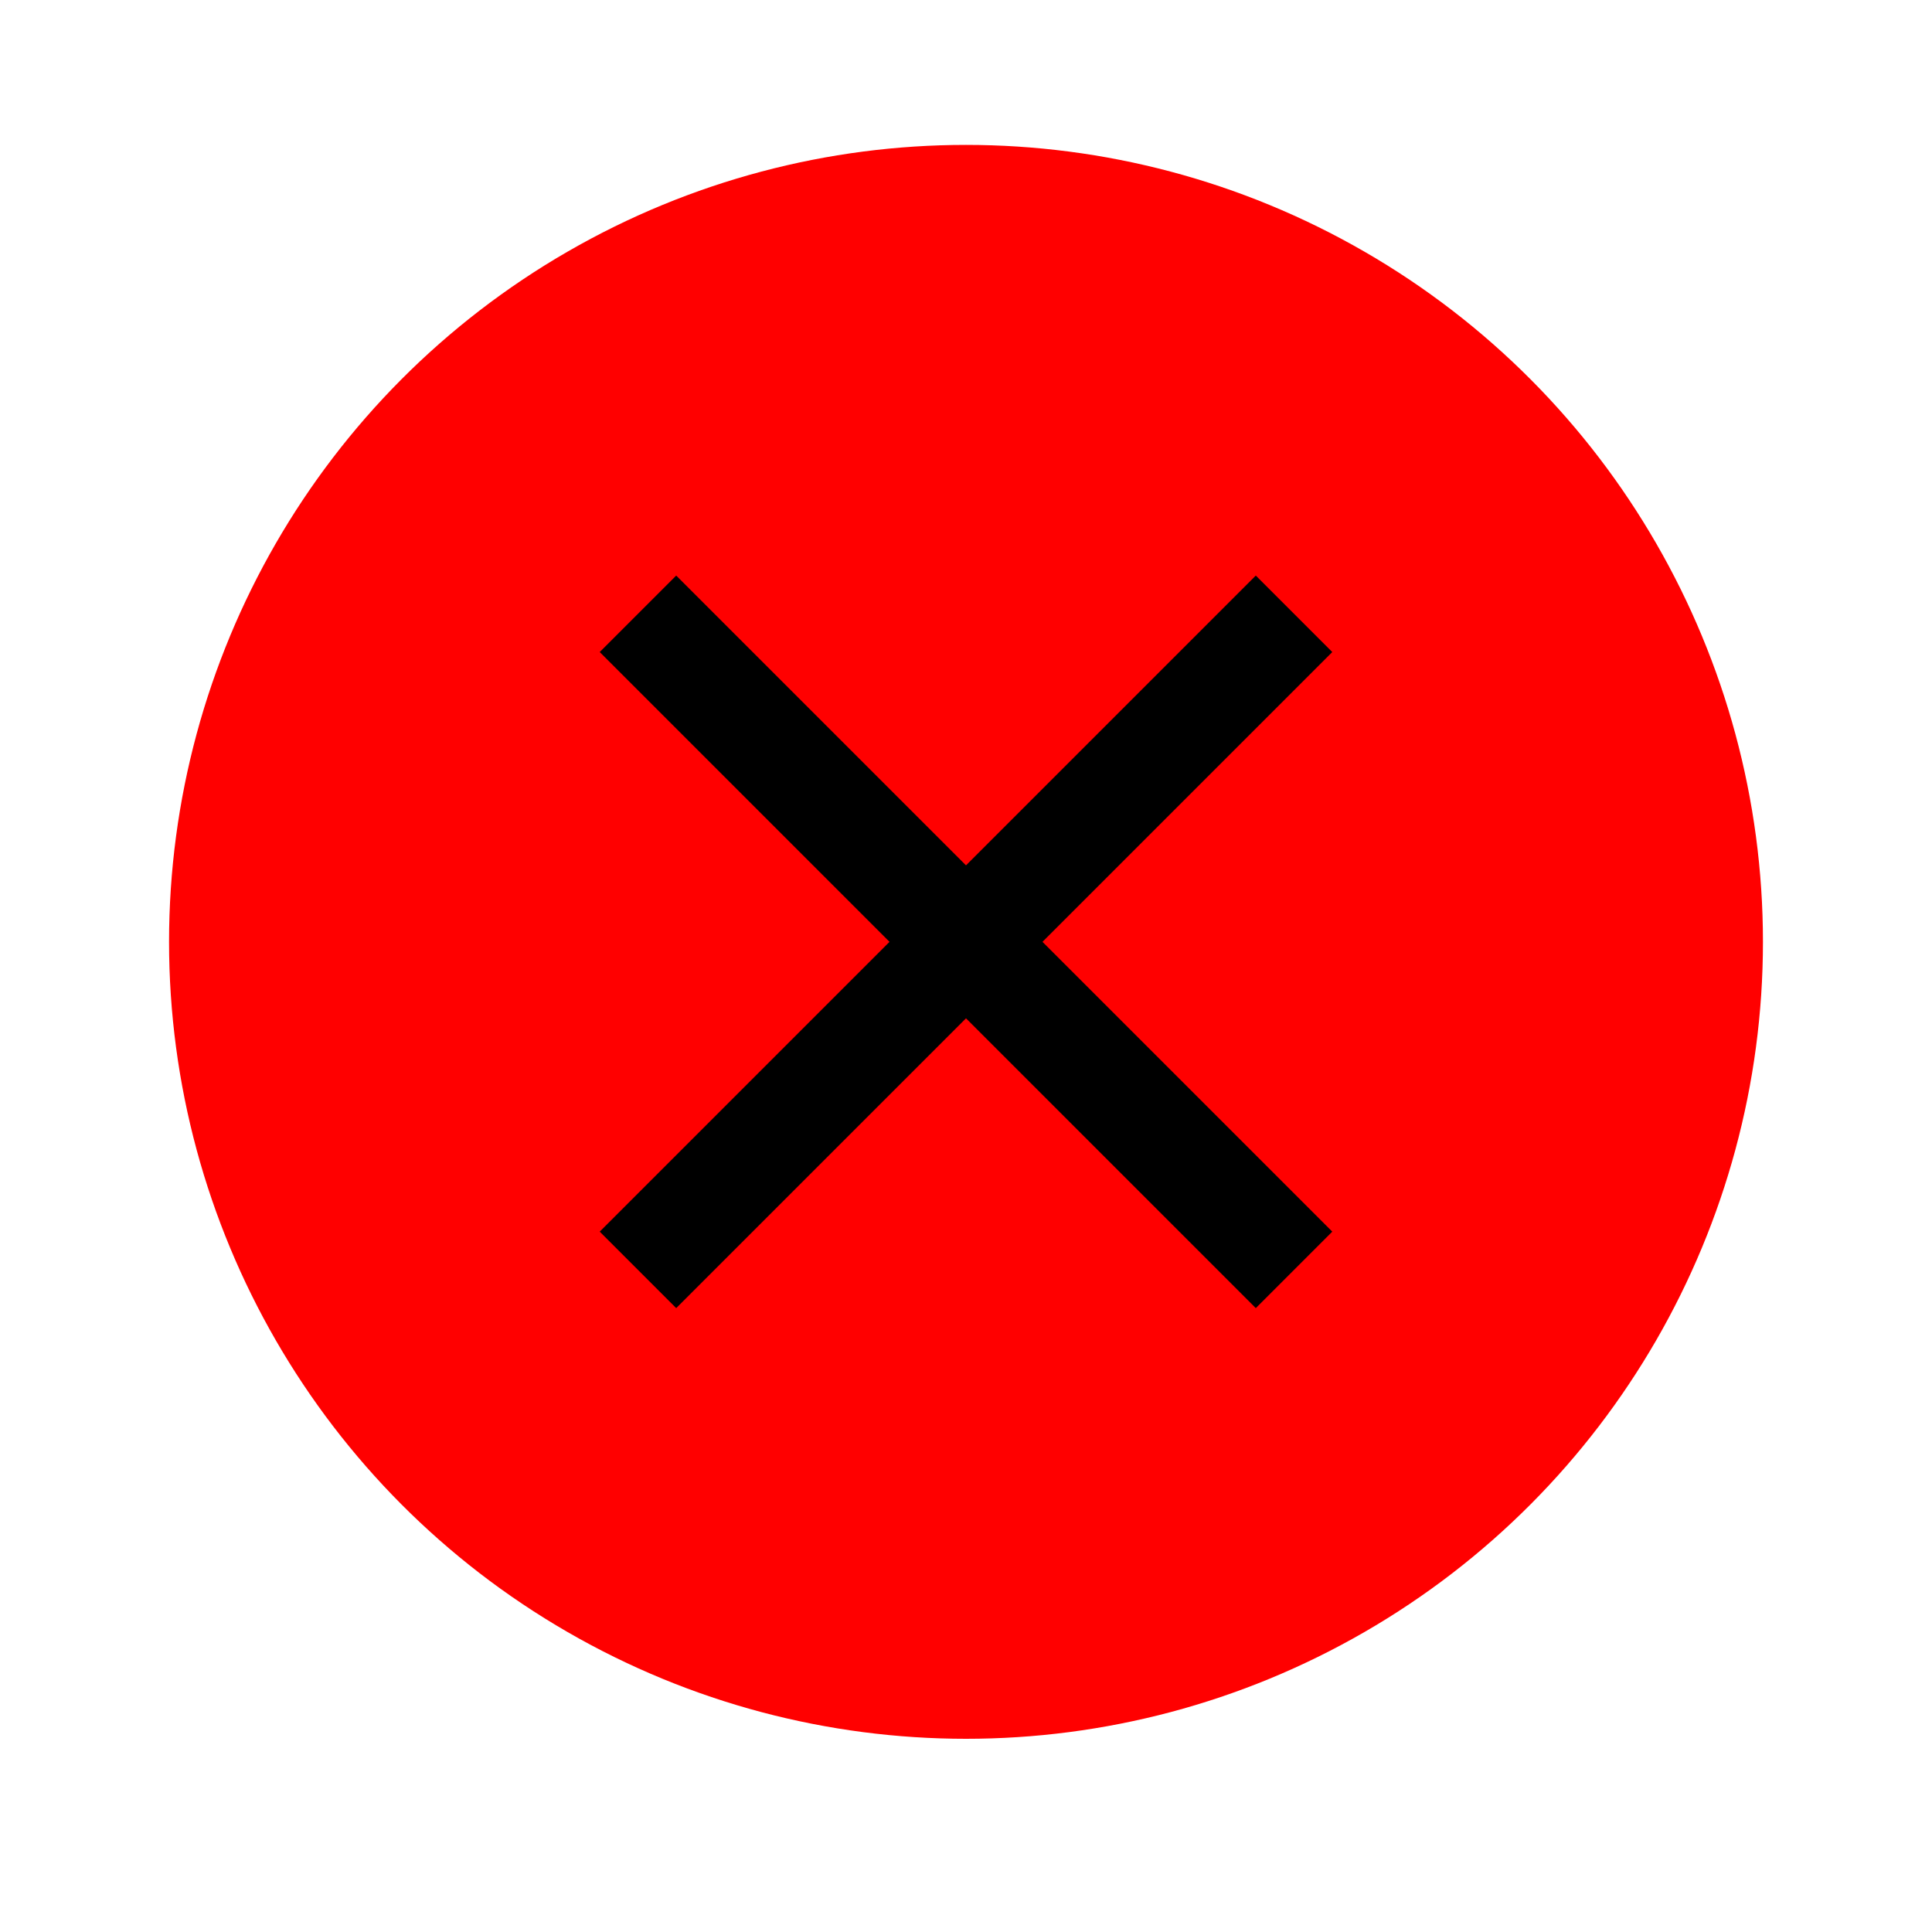<?xml version="1.0" encoding="utf-8"?>
<!-- Generator: Adobe Illustrator 21.1.0, SVG Export Plug-In . SVG Version: 6.00 Build 0)  -->
<svg version="1.1" id="Layer_1" xmlns="http://www.w3.org/2000/svg" xmlns:xlink="http://www.w3.org/1999/xlink" x="0px" y="0px"
	 viewBox="0 0 48 48" style="enable-background:new 0 0 48 48;" xml:space="preserve">
<style type="text/css">
	.st0{fill:#FF0000;}
</style>
<circle class="st0" cx="24" cy="23.4" r="19.8"/>
<g>
	<g>
		<polygon points="33.1,30.6 31.2,32.5 24,25.3 16.8,32.5 14.9,30.6 22.1,23.4 14.9,16.2 16.8,14.3 24,21.5 31.2,14.3 33.1,16.2 
			25.9,23.4 		"/>
	</g>
</g>
</svg>
